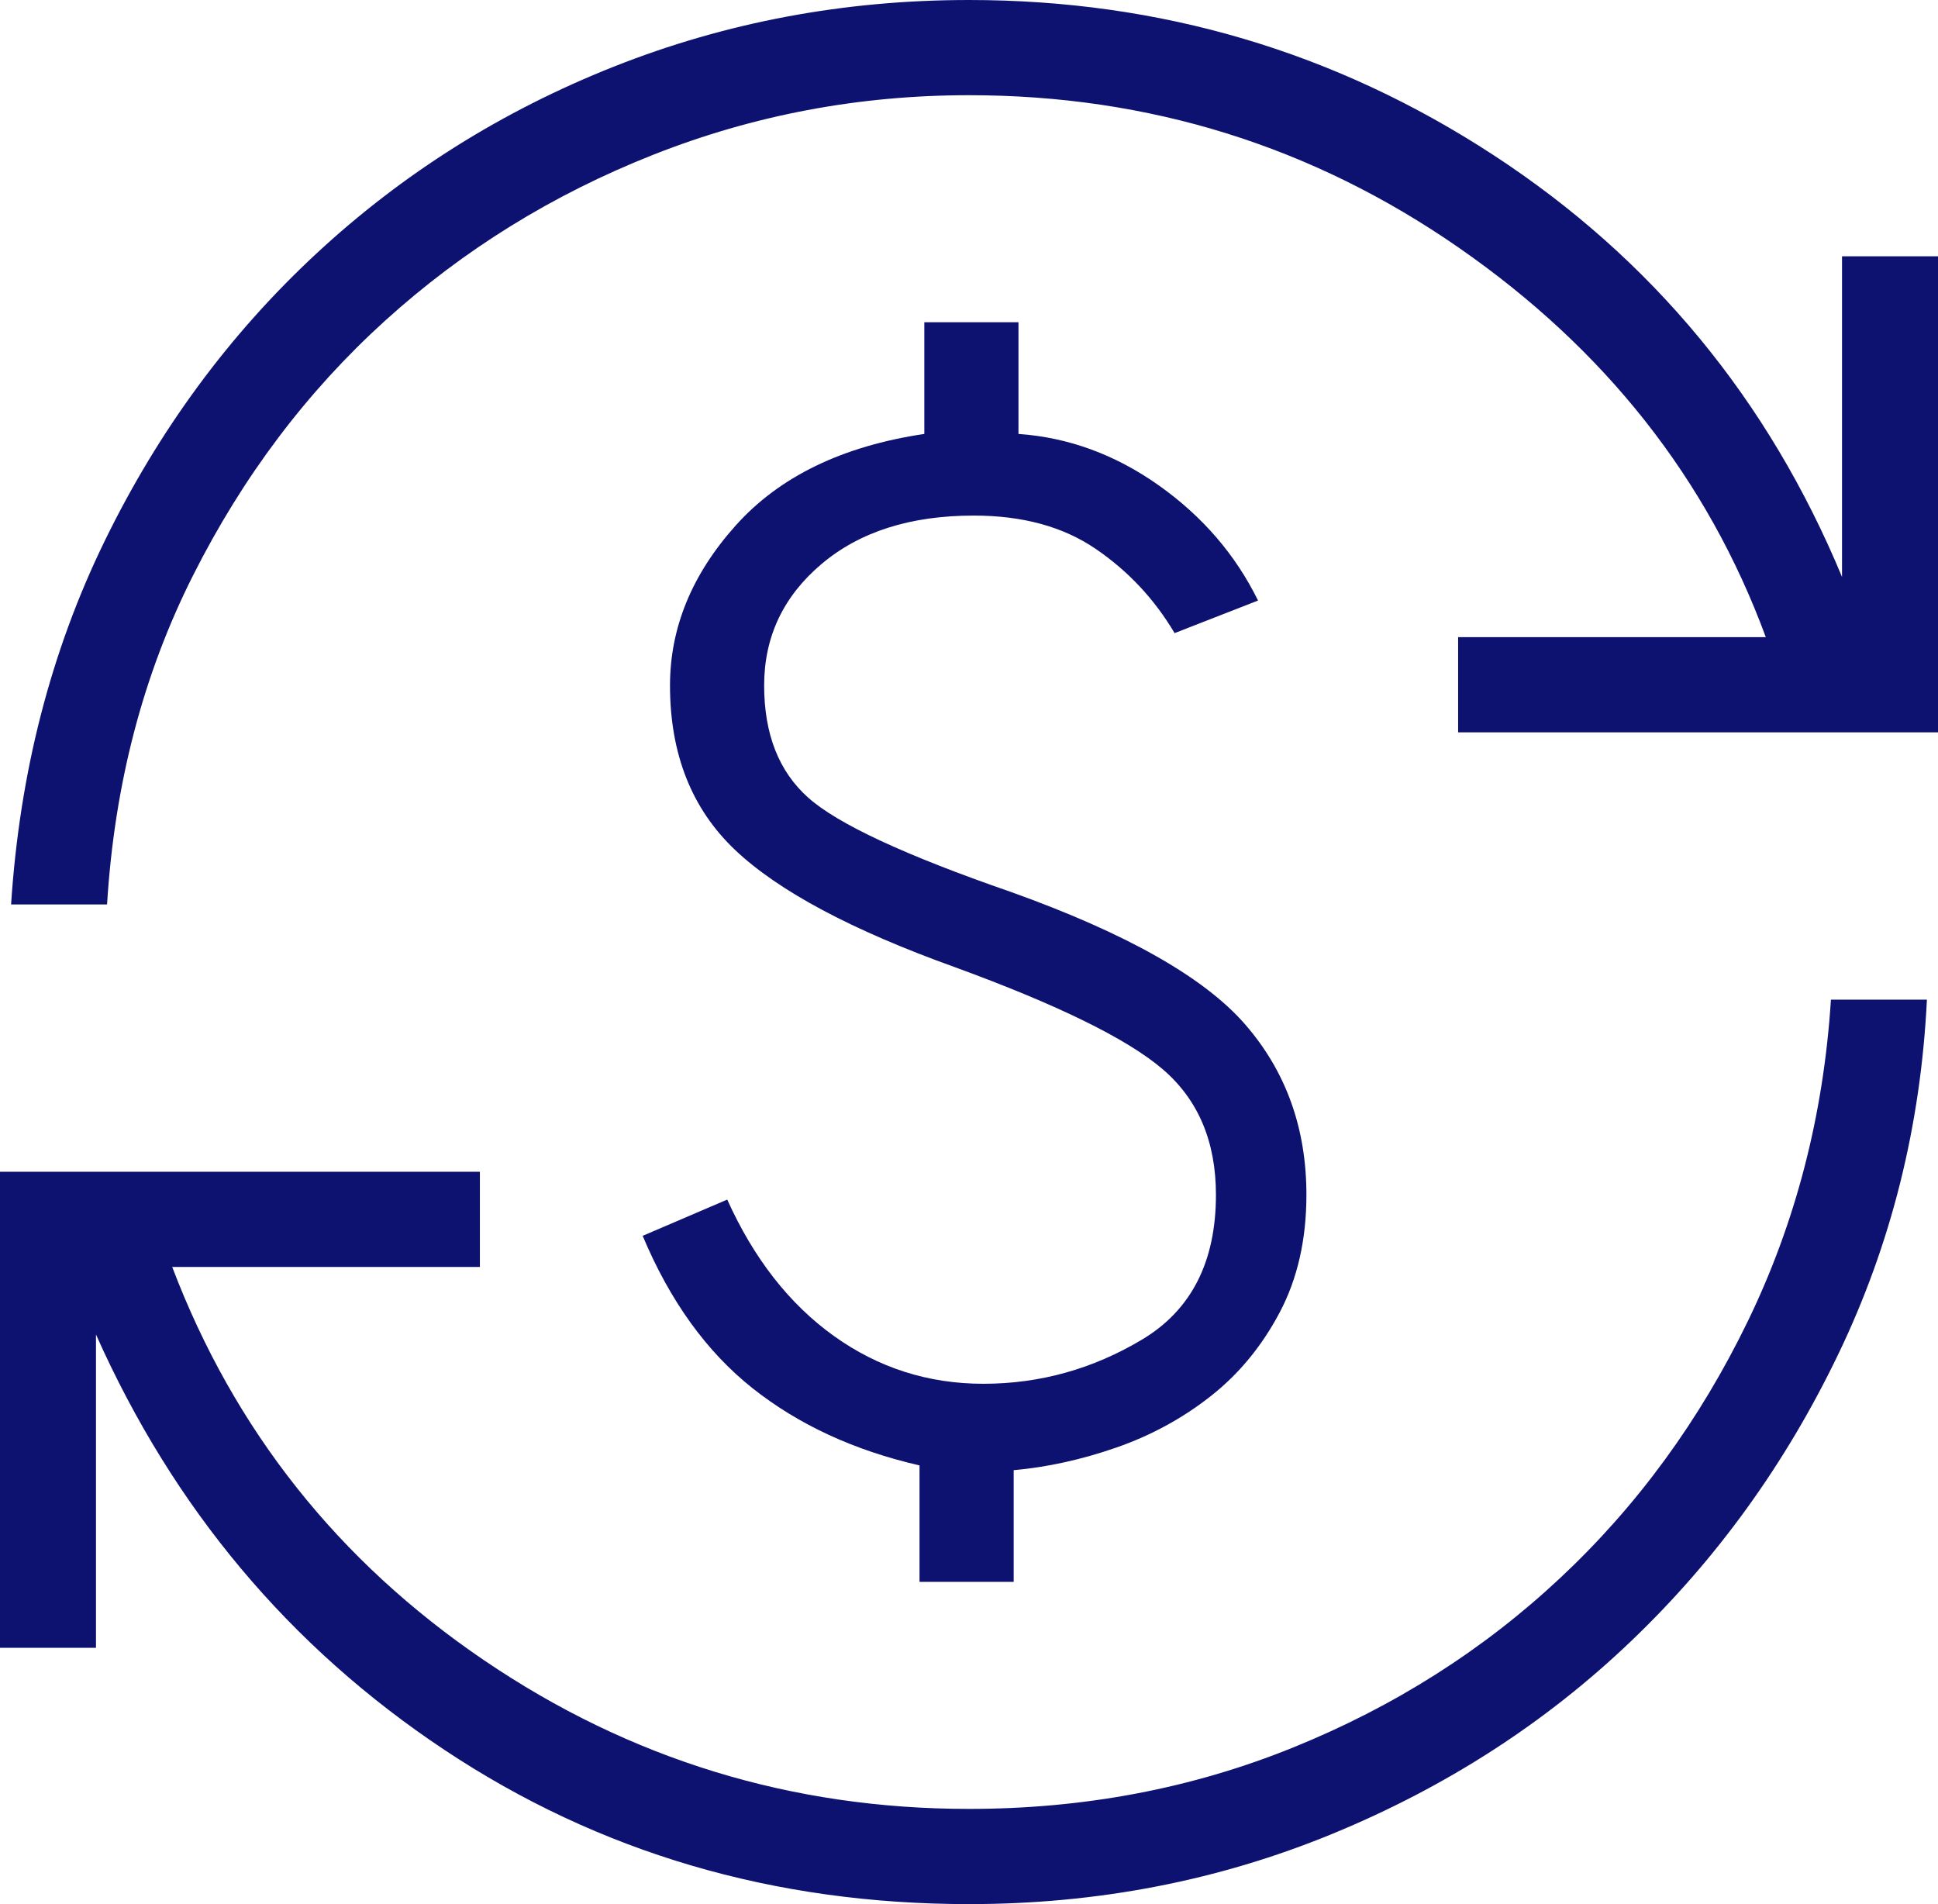 <svg width="57" height="56" viewBox="0 0 57 56" fill="none" xmlns="http://www.w3.org/2000/svg">
<path d="M28.5 56C22.76 56 17.616 54.487 13.067 51.461C8.518 48.435 5.103 44.364 2.823 39.248V48.462H0V34.462H14.114V37.262H5.065C6.889 42.058 9.946 45.913 14.236 48.828C18.527 51.743 23.282 53.2 28.5 53.2C31.884 53.2 35.062 52.598 38.035 51.393C41.008 50.189 43.627 48.527 45.89 46.407C48.154 44.288 49.993 41.771 51.406 38.858C52.819 35.945 53.634 32.792 53.851 29.4H56.674C56.493 33.108 55.627 36.578 54.076 39.808C52.526 43.039 50.493 45.857 47.977 48.262C45.462 50.667 42.531 52.558 39.183 53.935C35.836 55.312 32.275 56 28.5 56ZM27.045 46.523V43.098C25.123 42.657 23.487 41.9 22.135 40.829C20.784 39.757 19.706 38.263 18.902 36.346L21.389 35.28C22.171 37.014 23.215 38.35 24.523 39.289C25.832 40.227 27.298 40.697 28.923 40.697C30.585 40.697 32.14 40.263 33.59 39.397C35.039 38.53 35.763 37.111 35.763 35.14C35.763 33.571 35.241 32.34 34.197 31.446C33.153 30.552 31.113 29.551 28.077 28.442C25.048 27.354 22.895 26.205 21.619 24.996C20.343 23.785 19.706 22.174 19.706 20.16C19.706 18.462 20.349 16.895 21.636 15.457C22.922 14.019 24.773 13.121 27.186 12.762V9.477H29.955V12.762C31.431 12.866 32.809 13.372 34.089 14.28C35.368 15.188 36.339 16.315 37.001 17.662L34.547 18.62C33.954 17.619 33.18 16.792 32.224 16.141C31.268 15.489 30.074 15.163 28.641 15.163C26.777 15.163 25.283 15.639 24.16 16.59C23.036 17.541 22.475 18.731 22.475 20.16C22.475 21.589 22.907 22.689 23.772 23.46C24.637 24.232 26.625 25.157 29.738 26.234C33.125 27.447 35.42 28.745 36.621 30.127C37.823 31.509 38.424 33.18 38.424 35.14C38.424 36.457 38.161 37.611 37.636 38.602C37.111 39.593 36.434 40.414 35.603 41.066C34.773 41.717 33.849 42.22 32.832 42.573C31.815 42.927 30.809 43.149 29.814 43.238V46.523H27.045ZM0.326 26.6C0.579 22.712 1.499 19.144 3.086 15.896C4.673 12.647 6.743 9.838 9.294 7.468C11.845 5.099 14.768 3.262 18.061 1.957C21.355 0.652 24.834 0 28.5 0C34.131 0 39.275 1.522 43.933 4.566C48.591 7.61 52.005 11.744 54.177 16.967V7.538H57V21.538H42.886V18.738H51.935C50.22 14.086 47.208 10.267 42.899 7.28C38.591 4.293 33.791 2.8 28.5 2.8C25.261 2.8 22.164 3.384 19.209 4.553C16.254 5.721 13.627 7.347 11.327 9.431C9.027 11.515 7.143 14.013 5.676 16.927C4.208 19.84 3.366 23.064 3.149 26.6H0.326Z" fill="#0D1270"/>
</svg>
